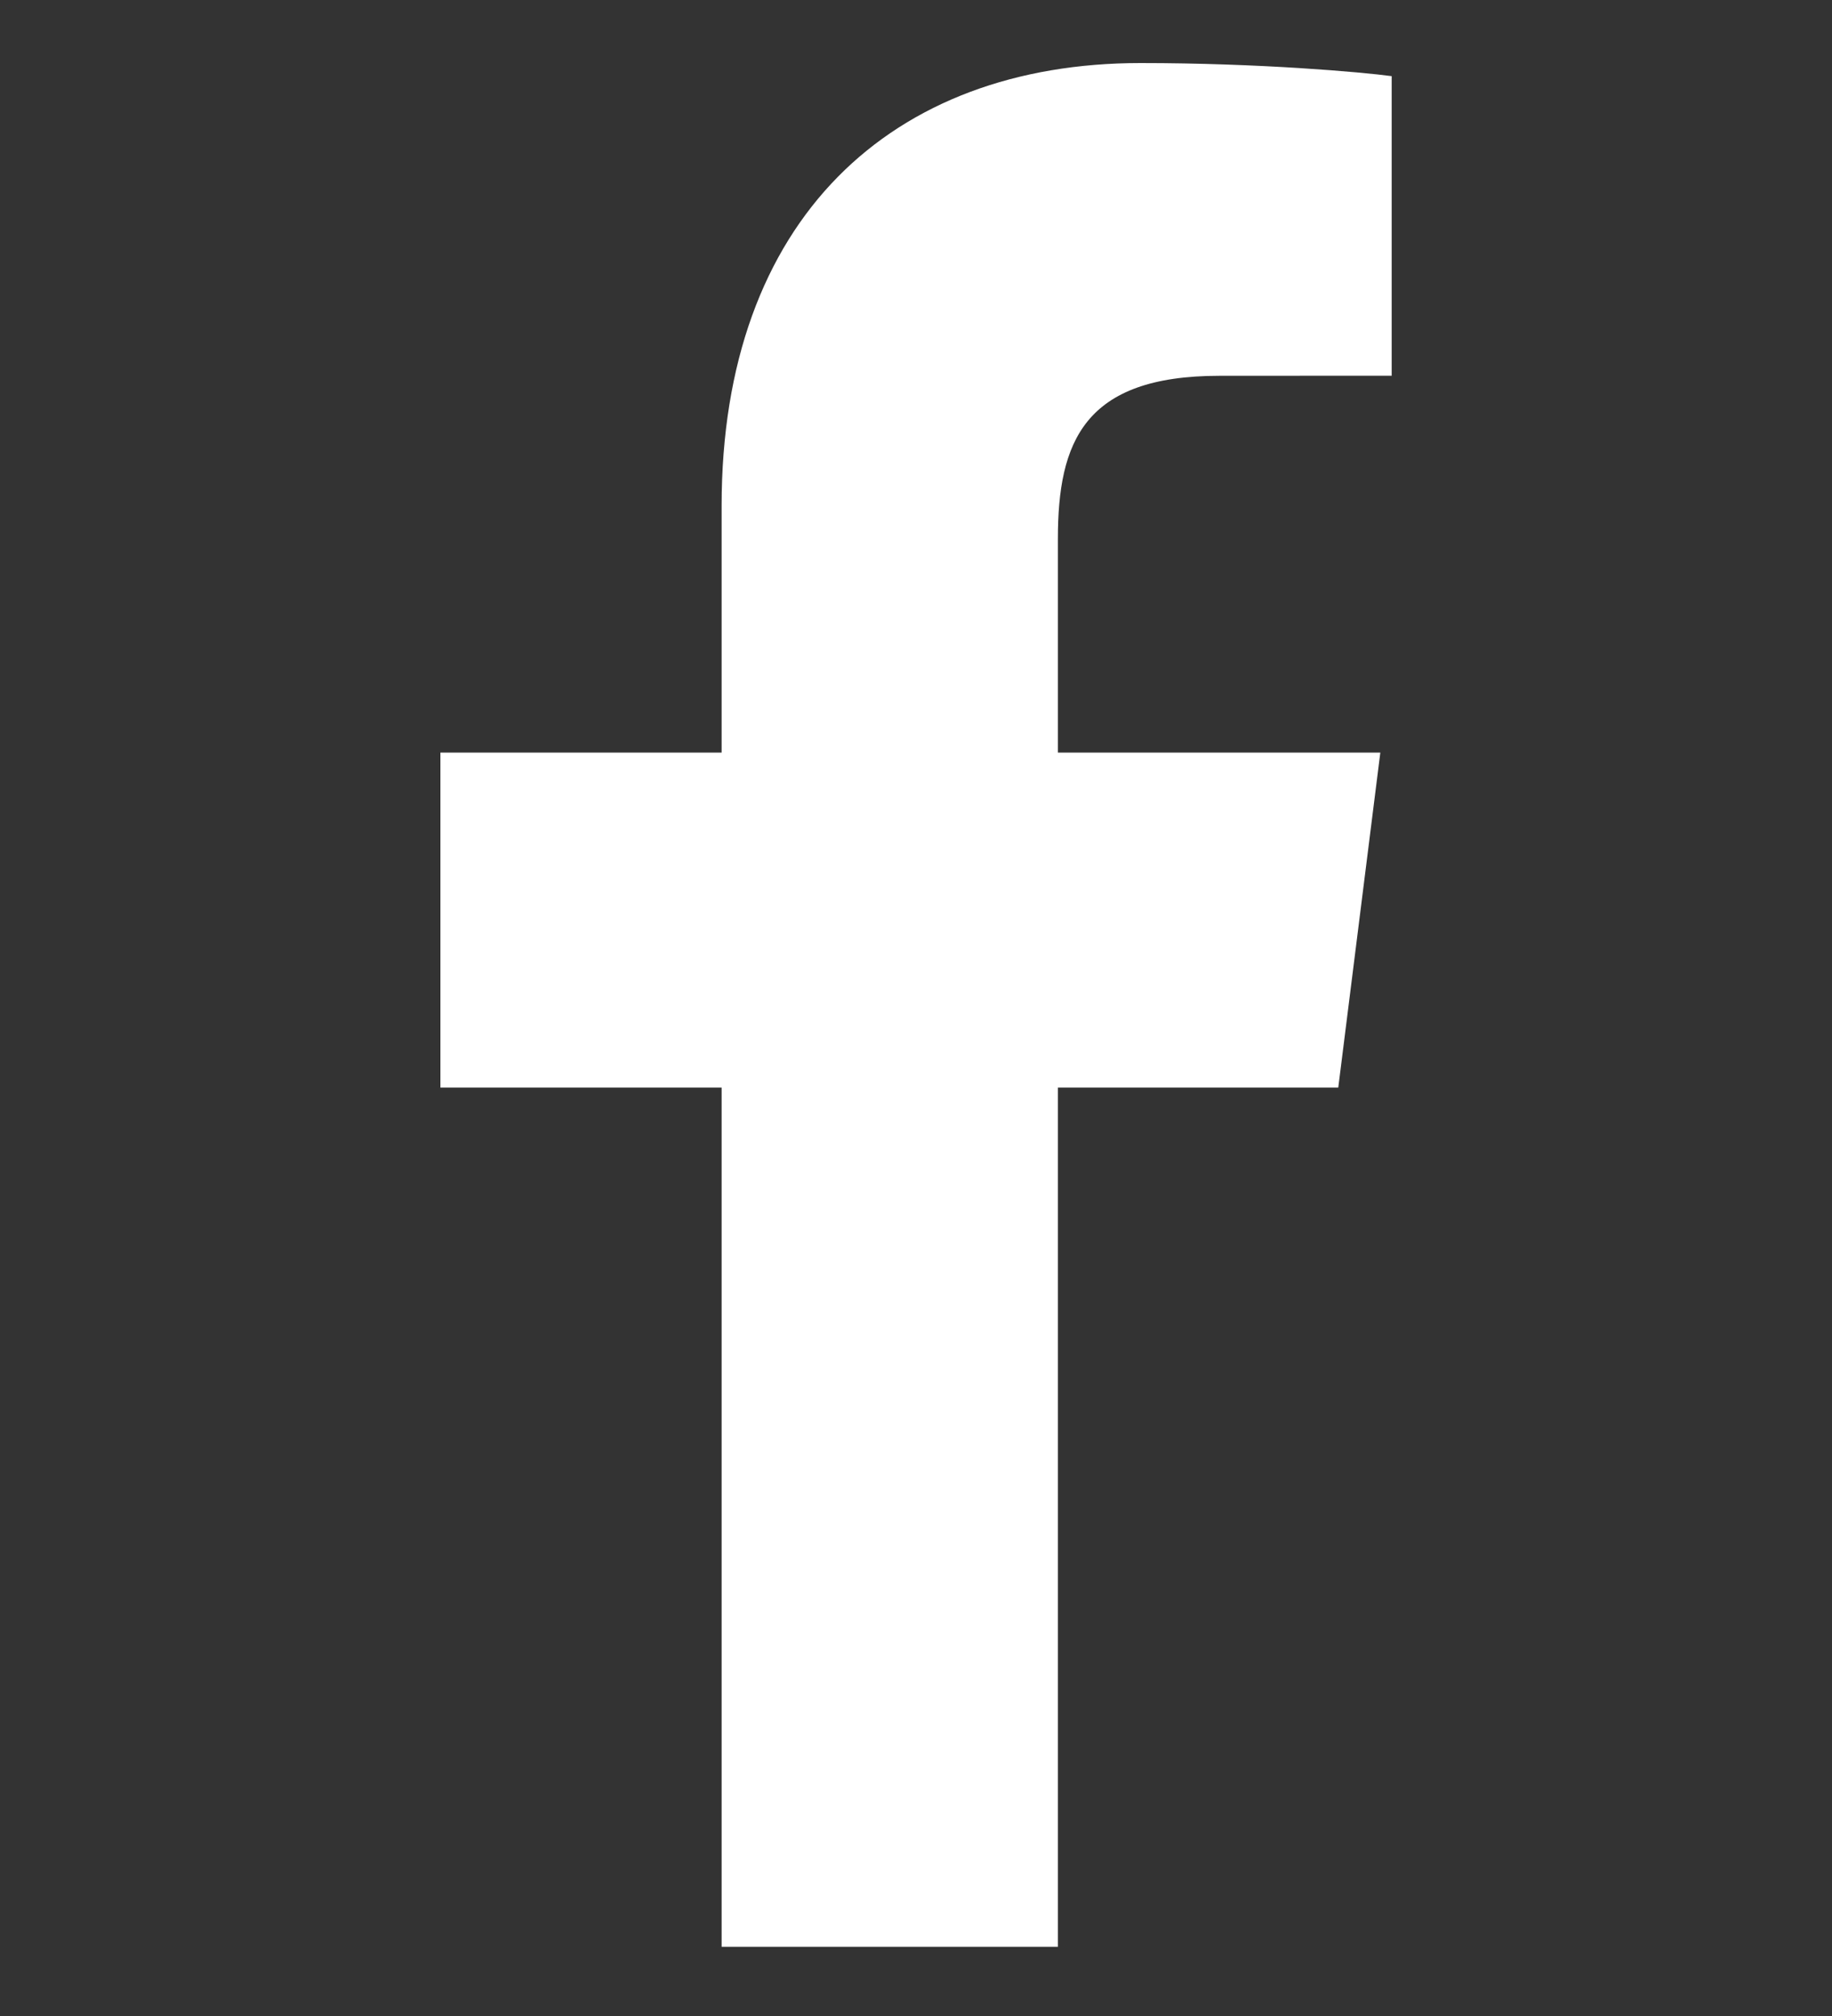 <svg width="20" height="22" viewBox="0 0 20 22" fill="none" xmlns="http://www.w3.org/2000/svg">
<rect x="0" y="0" width="20" height="22" fill="#333333" stroke="none"/>
<g clip-path="url(#clip0_1_1916)">
<path d="M11.549 21.245V11.868H14.61L15.069 8.213H11.549V5.88C11.549 4.822 11.834 4.101 13.312 4.101L15.193 4.1V0.831C14.868 0.787 13.751 0.688 12.451 0.688C9.736 0.688 7.878 2.391 7.878 5.518V8.213H4.808V11.868H7.878V21.245H11.549Z" fill="white"/>
</g>
<defs>
<clipPath id="clip0_1_1916">
<rect width="20" height="20.558" fill="white" transform="translate(0 0.688)"/>
</clipPath>
</defs>
</svg>
